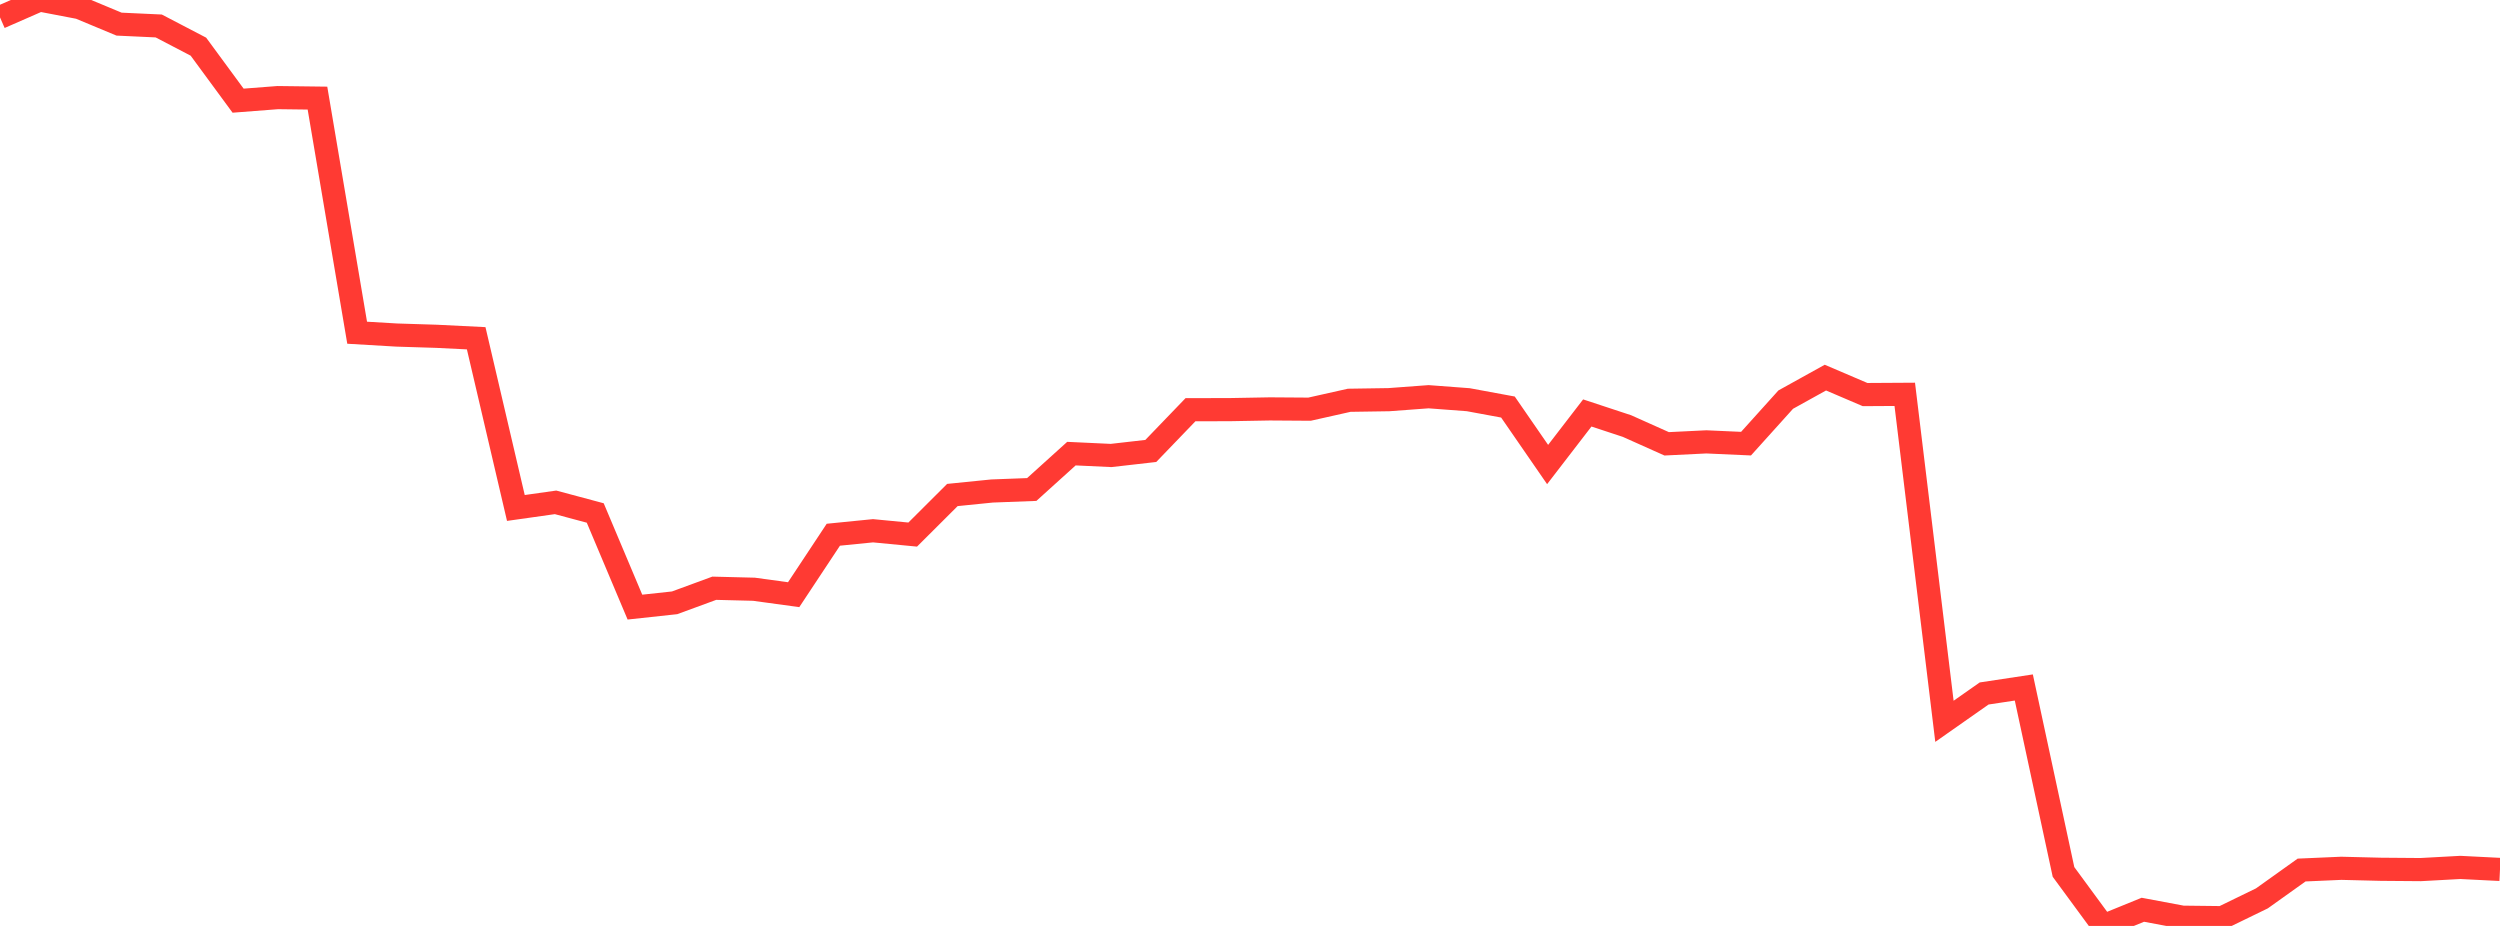 <?xml version="1.0" standalone="no"?>
<!DOCTYPE svg PUBLIC "-//W3C//DTD SVG 1.1//EN" "http://www.w3.org/Graphics/SVG/1.1/DTD/svg11.dtd">

<svg width="135" height="50" viewBox="0 0 135 50" preserveAspectRatio="none" 
  xmlns="http://www.w3.org/2000/svg"
  xmlns:xlink="http://www.w3.org/1999/xlink">


<polyline points="0.0, 0.938 2.143, 0.0 4.286, 0.41 6.429, 1.303 8.571, 1.402 10.714, 2.52 12.857, 5.436 15.0, 5.271 17.143, 5.298 19.286, 17.967 21.429, 18.093 23.571, 18.16 25.714, 18.266 27.857, 27.43 30.0, 27.127 32.143, 27.701 34.286, 32.784 36.429, 32.552 38.571, 31.765 40.714, 31.819 42.857, 32.113 45.0, 28.875 47.143, 28.661 49.286, 28.867 51.429, 26.73 53.571, 26.514 55.714, 26.433 57.857, 24.496 60.0, 24.596 62.143, 24.351 64.286, 22.125 66.429, 22.12 68.571, 22.081 70.714, 22.096 72.857, 21.615 75.0, 21.582 77.143, 21.423 79.286, 21.584 81.429, 21.98 83.571, 25.084 85.714, 22.3 87.857, 23.007 90.0, 23.966 92.143, 23.861 94.286, 23.957 96.429, 21.579 98.571, 20.391 100.714, 21.307 102.857, 21.294 105.0, 38.951 107.143, 37.448 109.286, 37.124 111.429, 47.084 113.571, 50.0 115.714, 49.127 117.857, 49.529 120.0, 49.554 122.143, 48.512 124.286, 46.982 126.429, 46.888 128.571, 46.941 130.714, 46.958 132.857, 46.841 135.0, 46.949" fill="none" stroke="#ff3a33" stroke-width="1.25"/>

</svg>